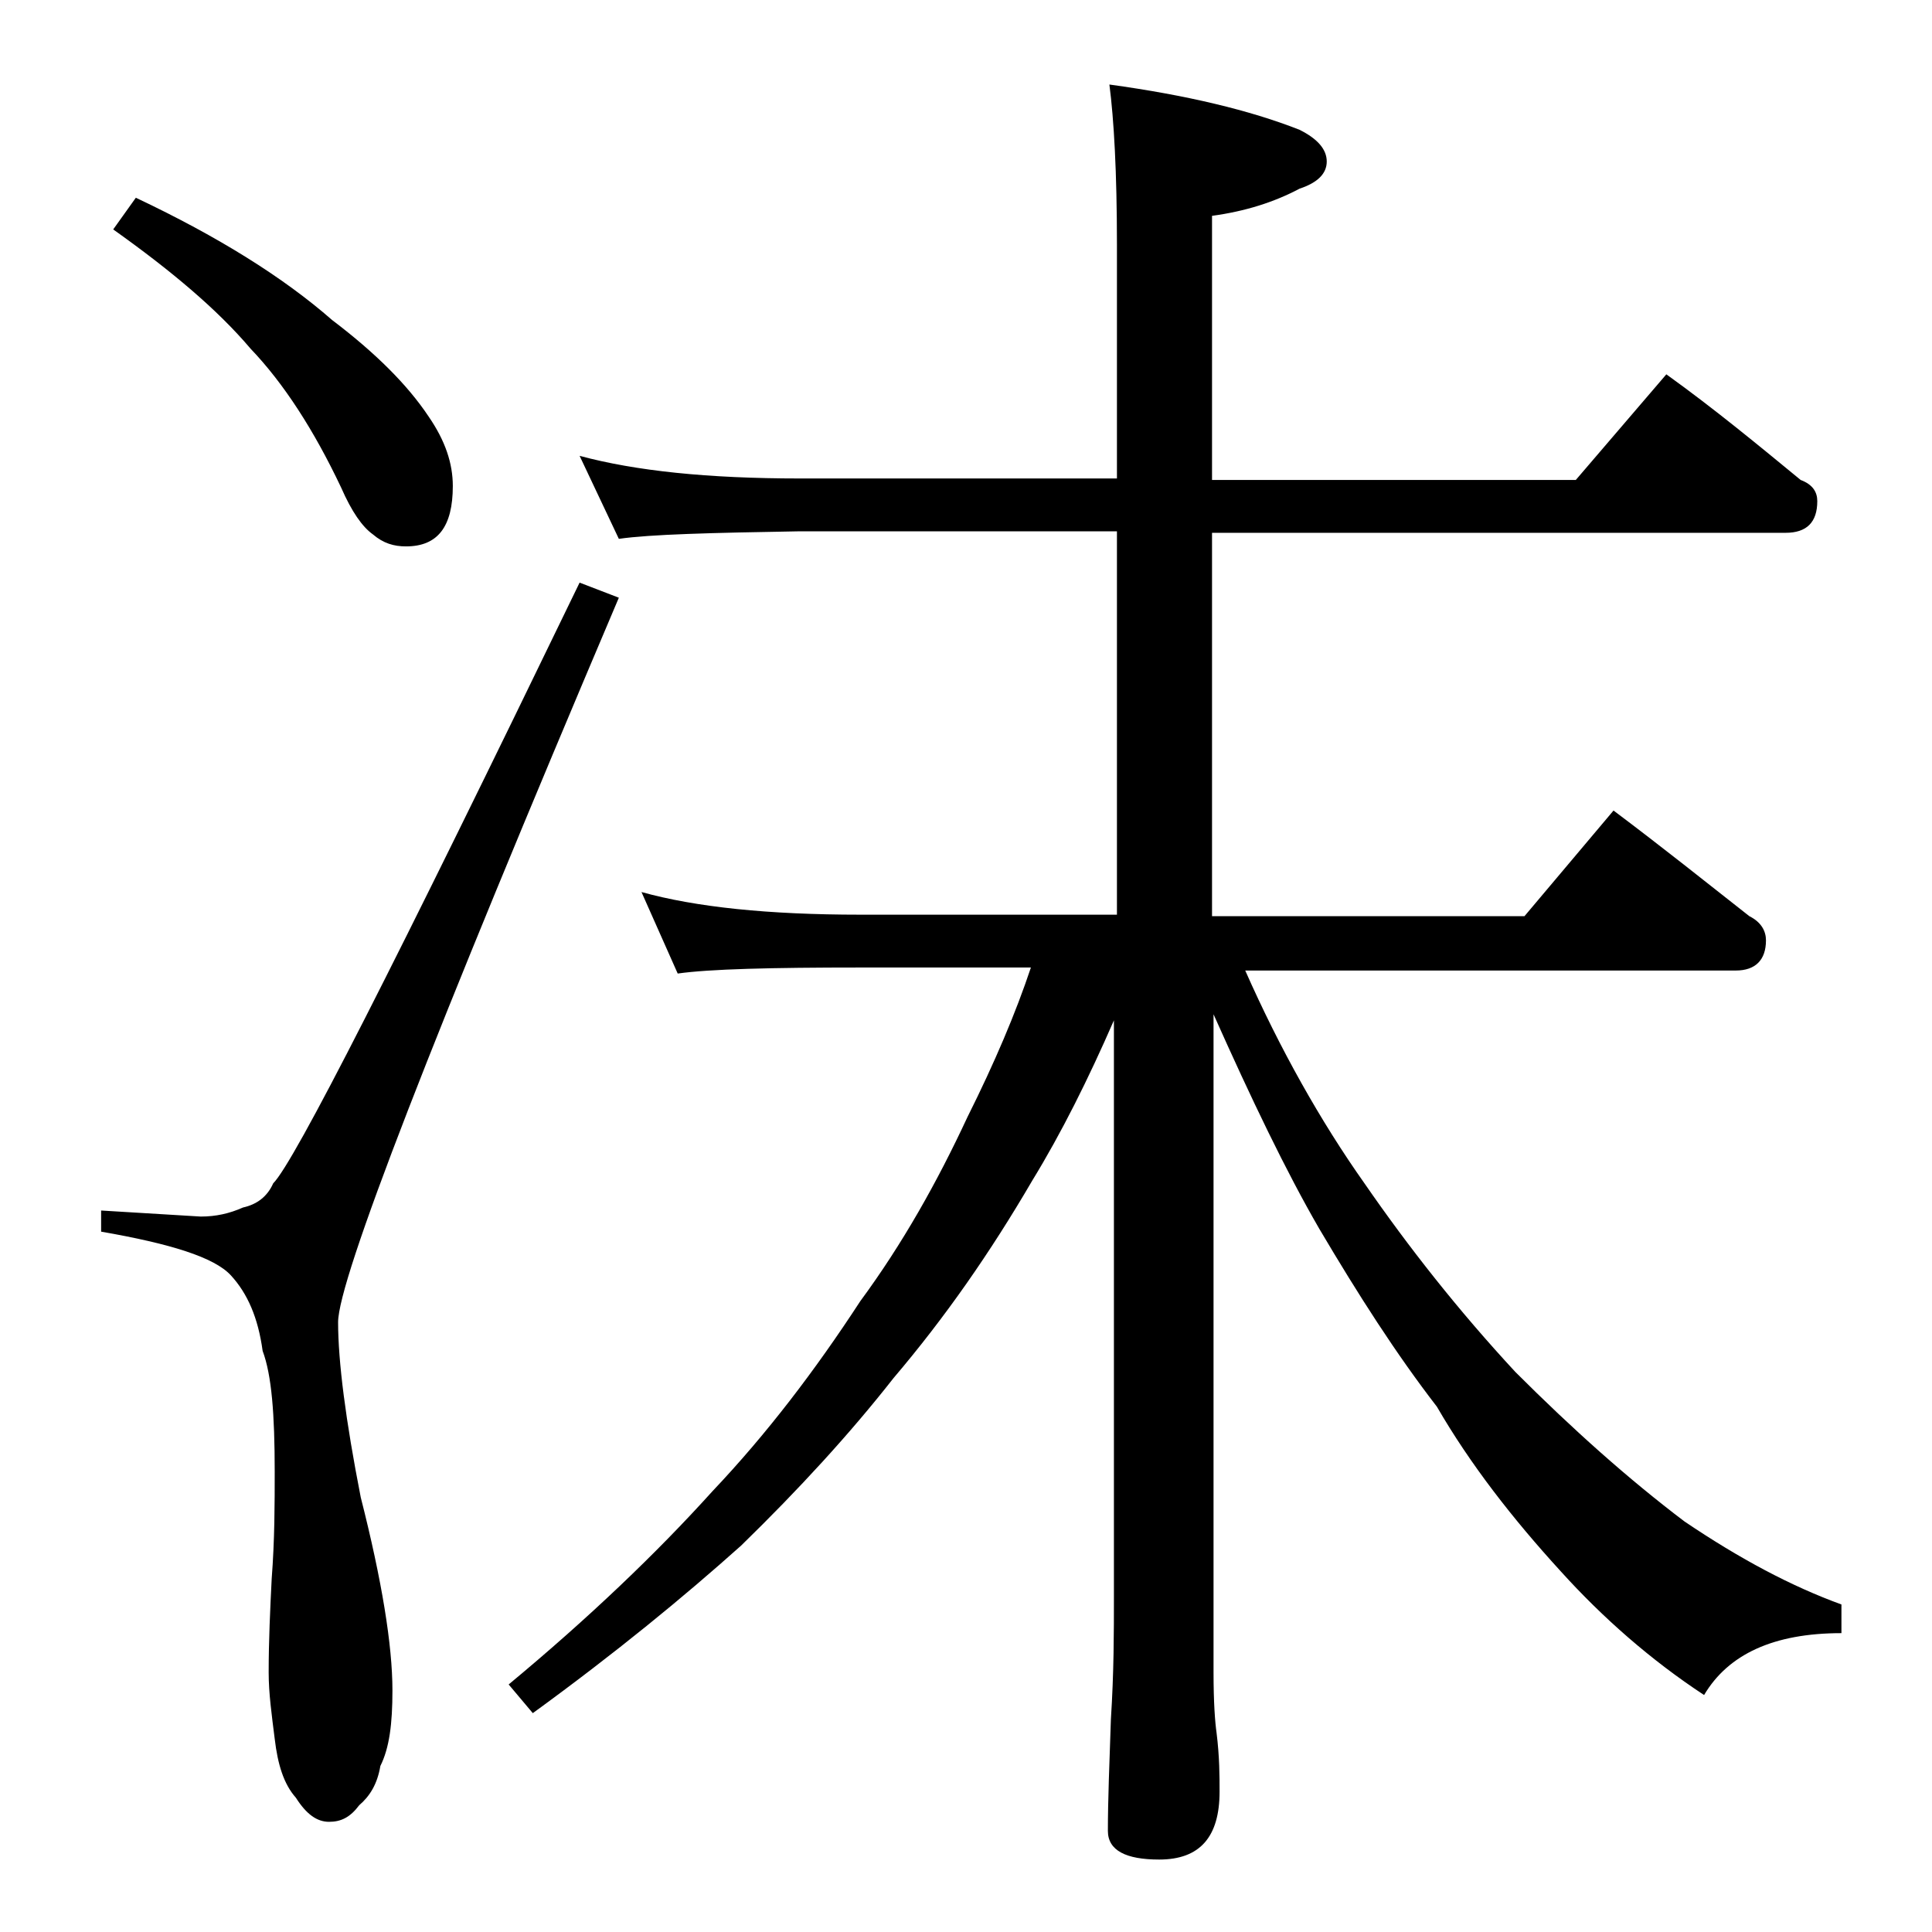 <?xml version="1.0" encoding="utf-8"?>
<!-- Generator: Adobe Illustrator 18.0.0, SVG Export Plug-In . SVG Version: 6.00 Build 0)  -->
<!DOCTYPE svg PUBLIC "-//W3C//DTD SVG 1.1//EN" "http://www.w3.org/Graphics/SVG/1.1/DTD/svg11.dtd">
<svg version="1.1" id="Layer_1" xmlns="http://www.w3.org/2000/svg" xmlns:xlink="http://www.w3.org/1999/xlink" x="0px" y="0px"
	 viewBox="0 0 128 128" enable-background="new 0 0 128 128" xml:space="preserve">
<path d="M38.4,38.6l2.6,1c-12.4,29.2-18.6,45.2-18.6,48c0,2.6,0.5,6.5,1.5,11.6c1.4,5.5,2.1,9.8,2.1,12.8c0,2.2-0.2,3.8-0.8,5
	c-0.2,1.2-0.7,2-1.4,2.6c-0.6,0.8-1.2,1.1-2,1.1s-1.5-0.5-2.2-1.6c-0.8-0.9-1.2-2.2-1.4-3.9c-0.2-1.6-0.4-3-0.4-4.4
	c0-2.1,0.1-4.2,0.2-6.2c0.2-2.6,0.2-5,0.2-7.1c0-3.8-0.2-6.4-0.8-8c-0.3-2.2-1-3.8-2.1-5c-1.1-1.2-4-2.1-8.6-2.9v-1.4l6.6,0.4
	c1,0,1.9-0.2,2.8-0.6c0.9-0.2,1.6-0.7,2-1.6C19.5,77,26.2,63.8,38.4,38.6z M9,13.1c5.5,2.6,9.8,5.3,13,8.1c2.9,2.2,5,4.3,6.4,6.4
	c1.1,1.6,1.6,3.1,1.6,4.6c0,2.7-1,4-3.1,4c-0.8,0-1.5-0.2-2.2-0.8c-0.7-0.5-1.4-1.5-2.1-3.1c-1.8-3.8-3.8-6.9-6-9.2
	c-2.2-2.6-5.3-5.2-9.1-7.9L9,13.1z M42.5,59.1c3.6,1,8.4,1.5,14.5,1.5h17V35.2H53c-5.9,0.1-9.9,0.2-12,0.5l-2.6-5.5
	c3.7,1,8.5,1.5,14.6,1.5h21V16.2c0-4.8-0.2-8.3-0.5-10.6c5.1,0.7,9.3,1.7,12.6,3c1.2,0.6,1.8,1.3,1.8,2.1c0,0.8-0.6,1.4-1.8,1.8
	c-1.7,0.9-3.6,1.5-5.8,1.8v17.5h24.1l6-7c3.2,2.3,6.1,4.7,8.9,7c0.8,0.3,1.1,0.8,1.1,1.4c0,1.4-0.7,2.1-2.1,2.1h-38v25.4H101l5.9-7
	c3.2,2.4,6.2,4.8,9,7c0.8,0.4,1.1,1,1.1,1.6c0,1.3-0.7,2-2,2H82.5c2.3,5.2,5,10,7.9,14.1c2.9,4.2,6.2,8.4,10,12.5
	c3.8,3.8,7.5,7.1,11.2,9.9c3.7,2.5,7.1,4.3,10.4,5.5v1.9c-4.5,0-7.5,1.4-9.1,4.1c-3.5-2.3-6.7-5.1-9.5-8.2c-3.2-3.5-6-7.1-8.2-10.9
	c-2.7-3.5-5.2-7.4-7.8-11.8c-2.2-3.8-4.5-8.6-7-14.2v43.6c0,2,0.1,3.3,0.2,4c0.2,1.6,0.2,2.9,0.2,3.9c0,3-1.3,4.5-4,4.5
	c-2.2,0-3.4-0.6-3.4-1.9c0-2,0.1-4.5,0.2-7.4c0.2-3.1,0.2-5.8,0.2-8.1V67.6c-1.7,3.9-3.5,7.5-5.4,10.6c-2.8,4.8-5.8,9.1-9.2,13.1
	c-2.9,3.7-6.3,7.4-10.1,11.1c-3.8,3.4-8.3,7.1-13.8,11.1l-1.6-1.9c5.3-4.4,9.8-8.7,13.5-12.8c3.6-3.8,6.8-8,9.8-12.6
	c2.8-3.8,5.1-7.9,7.1-12.2c1.8-3.6,3.2-6.9,4.2-9.9H57c-5.9,0-10,0.1-12.1,0.4L42.5,59.1z"/>
</svg>
